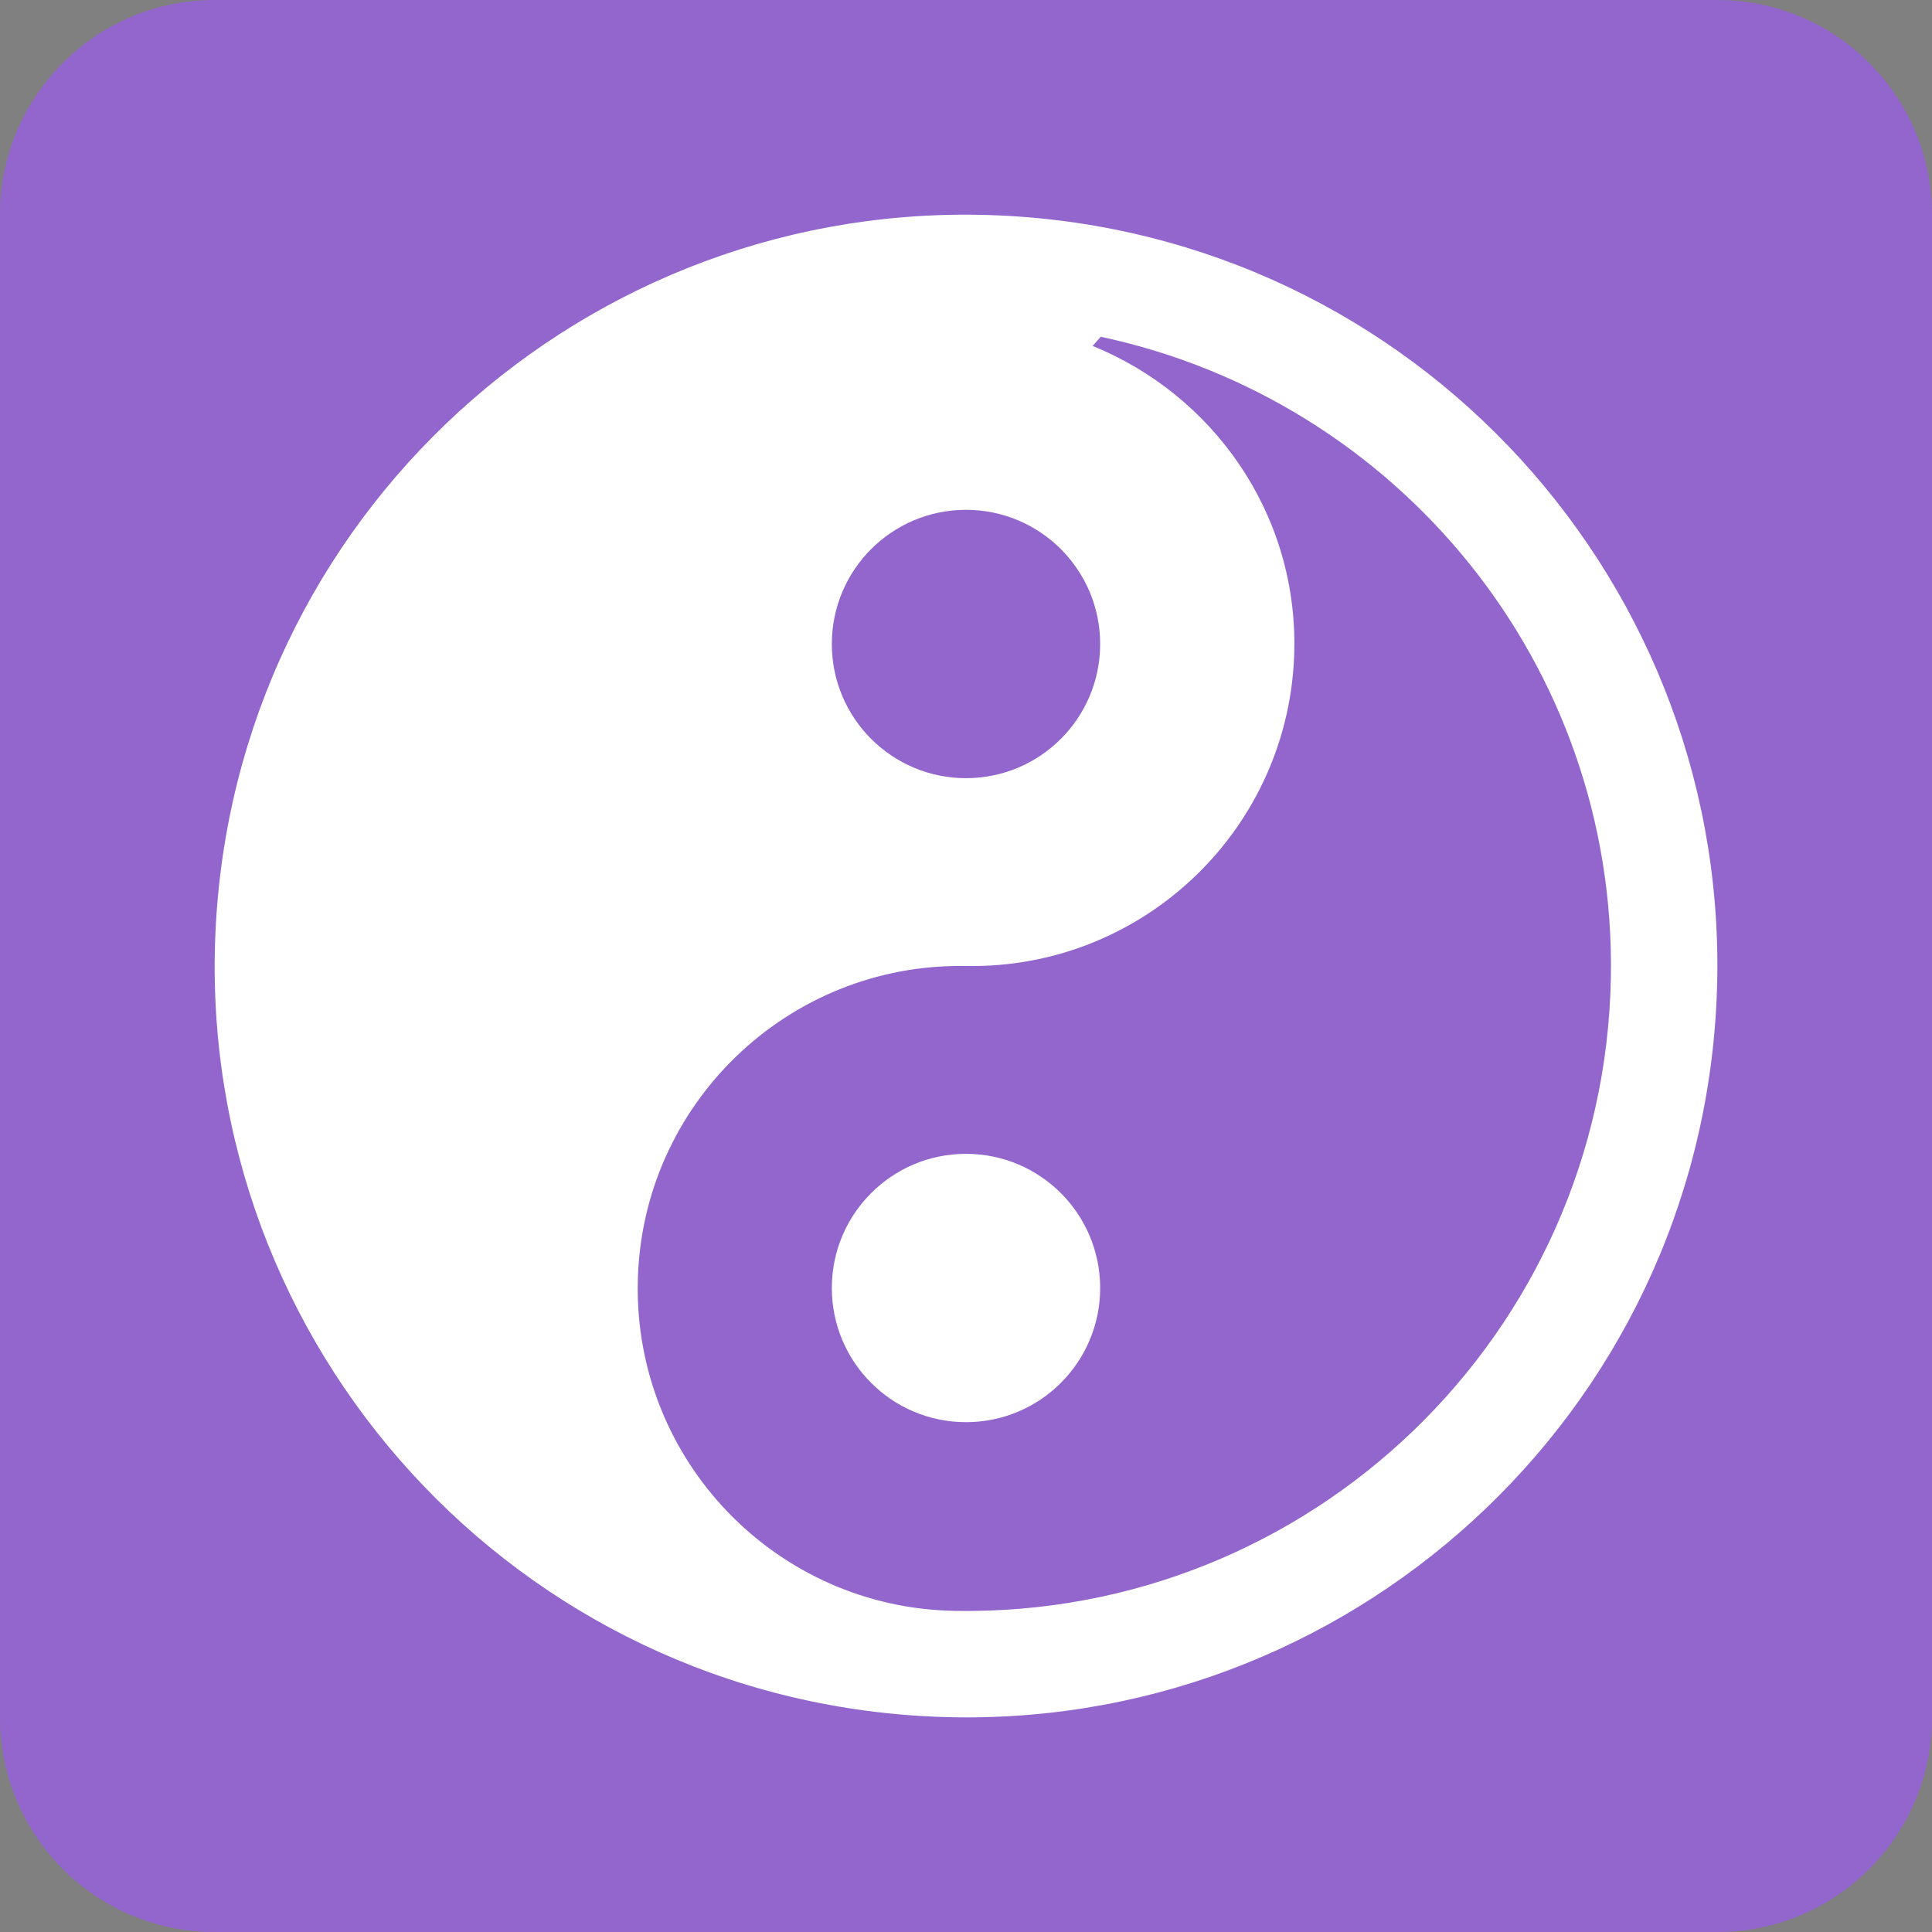 <?xml version="1.0" encoding="UTF-8" standalone="no"?><svg xmlns:dc="http://purl.org/dc/elements/1.1/" xmlns:cc="http://creativecommons.org/ns#" xmlns:rdf="http://www.w3.org/1999/02/22-rdf-syntax-ns#" xmlns:svg="http://www.w3.org/2000/svg" xmlns="http://www.w3.org/2000/svg" viewBox="0 0 45 45" style="enable-background:new 0 0 45 45;" xml:space="preserve" version="1.1" id="svg2"><rect x="0" y="0" width="45" height="45" fill="#808080" stroke="none"/><defs id="defs6"><clipPath id="clipPath16" clipPathUnits="userSpaceOnUse"><path id="path18" d="M 0,36 36,36 36,0 0,0 0,36 Z"/></clipPath></defs><g transform="matrix(1.25,0,0,-1.25,0,45)" id="g10"><g id="g12"><g clip-path="url(#clipPath16)" id="g14"><g transform="translate(36,4)" id="g20"><path id="path22" style="fill:#9266cc;fill-opacity:1;fill-rule:nonzero;stroke:none" d="m 0,0 c 0,-2.209 -1.791,-4 -4,-4 l -28,0 c -2.209,0 -4,1.791 -4,4 l 0,28 c 0,2.209 1.791,4 4,4 l 28,0 c 2.209,0 4,-1.791 4,-4 L 0,0 Z"/></g><g transform="translate(18,18)" id="g24"><path id="path26" style="fill:#003478;fill-opacity:1;fill-rule:nonzero;stroke:none" d="M 0,0 Z"/></g><g transform="translate(17.781,5.984)" id="g28"><path id="path30" style="fill:#ffffff;fill-opacity:1;fill-rule:nonzero;stroke:none" d="m 0,0 c -3.317,0.06 -5.958,2.799 -5.897,6.118 0.058,3.315 2.799,5.958 6.116,5.898 3.317,-0.06 6.056,2.581 6.118,5.897 0.045,2.558 -1.524,4.748 -3.758,5.657 l 0.15,0.171 C 8.246,22.567 12.342,17.645 12.235,11.797 12.114,5.159 6.639,-0.121 0,0 M 1.184,25.982 C -6.53,26.515 -13.215,20.693 -13.747,12.98 -14.28,5.266 -8.459,-1.419 -0.745,-1.951 6.969,-2.484 13.653,3.338 14.186,11.051 14.719,18.765 8.897,25.45 1.184,25.982"/></g><g transform="translate(20.5,12)" id="g32"><path id="path34" style="fill:#ffffff;fill-opacity:1;fill-rule:nonzero;stroke:none" d="M 0,0 C 0,-1.381 -1.119,-2.5 -2.5,-2.5 -3.881,-2.5 -5,-1.381 -5,0 -5,1.381 -3.881,2.5 -2.5,2.5 -1.119,2.5 0,1.381 0,0"/></g><g transform="translate(20.5,24)" id="g36"><path id="path38" style="fill:#9266cc;fill-opacity:1;fill-rule:nonzero;stroke:none" d="M 0,0 C 0,-1.381 -1.119,-2.5 -2.5,-2.5 -3.881,-2.5 -5,-1.381 -5,0 -5,1.381 -3.881,2.5 -2.5,2.5 -1.119,2.5 0,1.381 0,0"/></g></g></g></g></svg>
